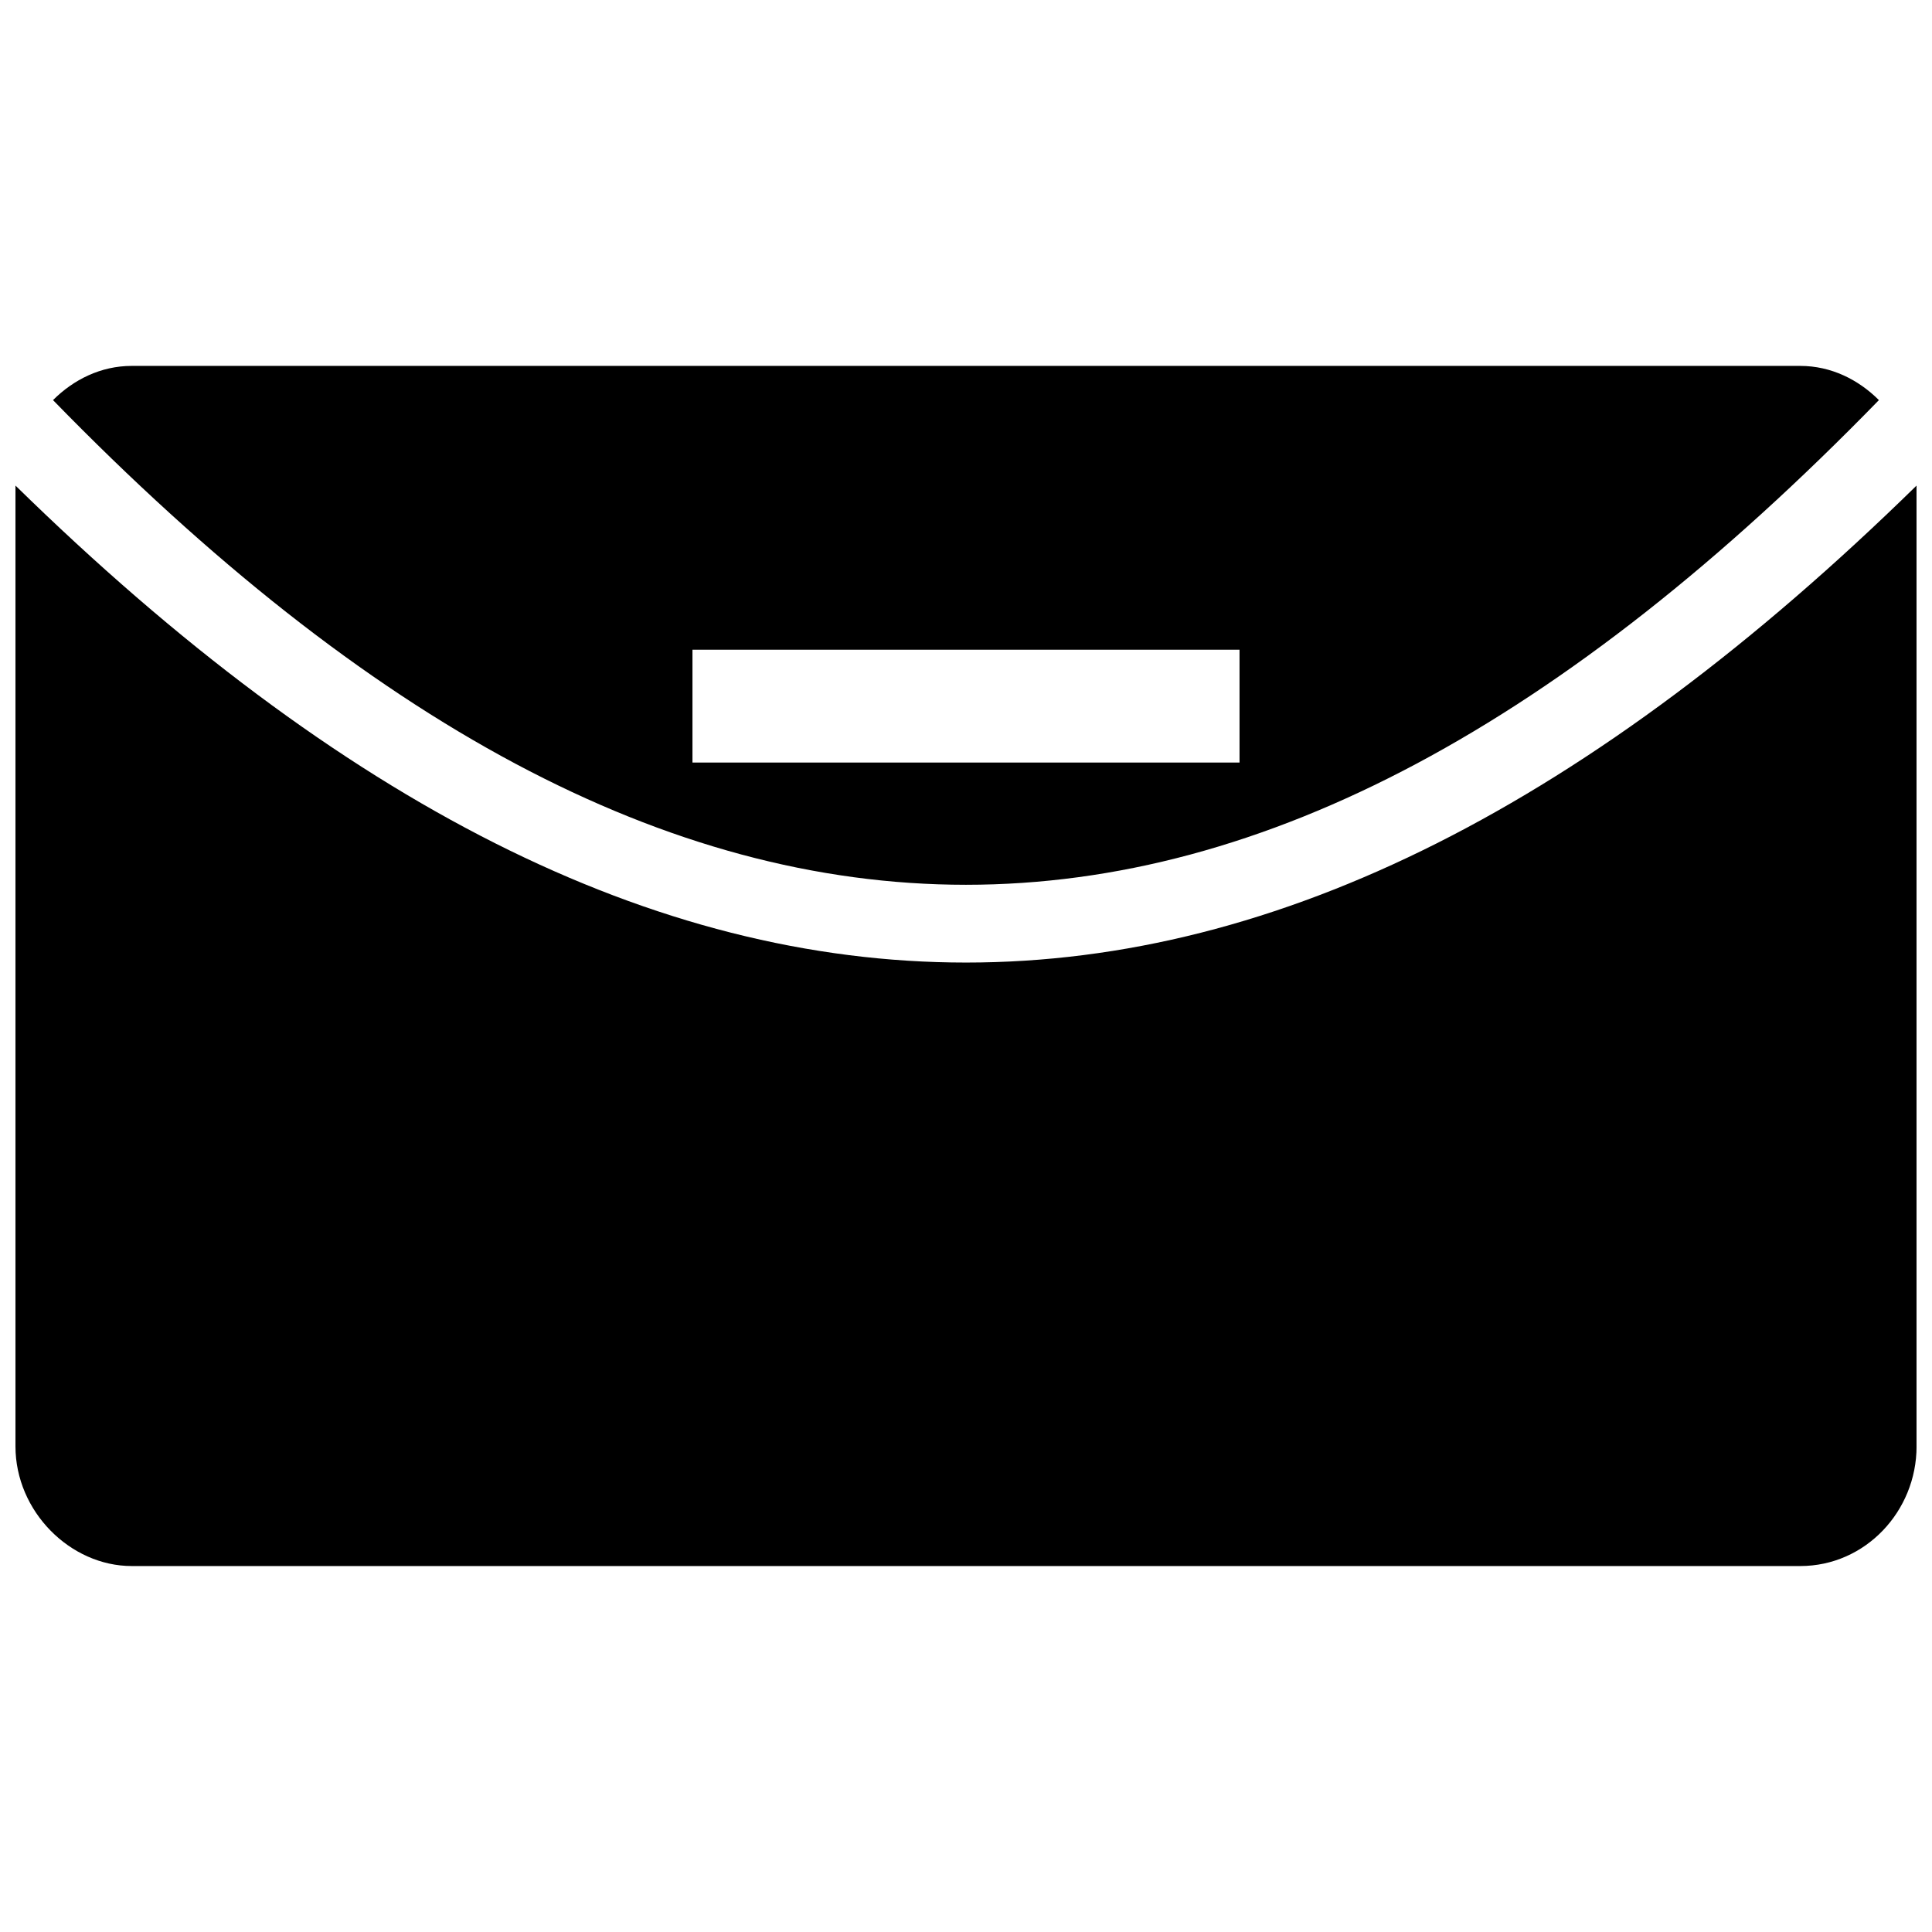 <?xml version="1.0" encoding="UTF-8"?>
<!-- Uploaded to: ICON Repo, www.svgrepo.com, Generator: ICON Repo Mixer Tools -->
<svg width="800px" height="800px" version="1.1" viewBox="144 144 512 512" xmlns="http://www.w3.org/2000/svg">
 <defs>
  <clipPath id="a">
   <path d="m148.09 240h503.81v320h-503.81z"/>
  </clipPath>
 </defs>
 <g clip-path="url(#a)">
  <path d="m178.9 240.97h442.19c8.156 0 15.402 3.625 20.84 9.062-166.73 171.26-317.14 171.26-483.88 0 5.438-5.438 12.688-9.062 20.84-9.062zm148.61 75.207h144.98v29.902h-144.98zm293.59 242.84c17.215 0 30.809-14.5 30.809-31.715v-254.62c-172.16 168.54-331.64 168.54-503.81 0v254.62c0 17.215 14.5 31.715 30.809 31.715z" fill-rule="evenodd"/>
 </g>
</svg>